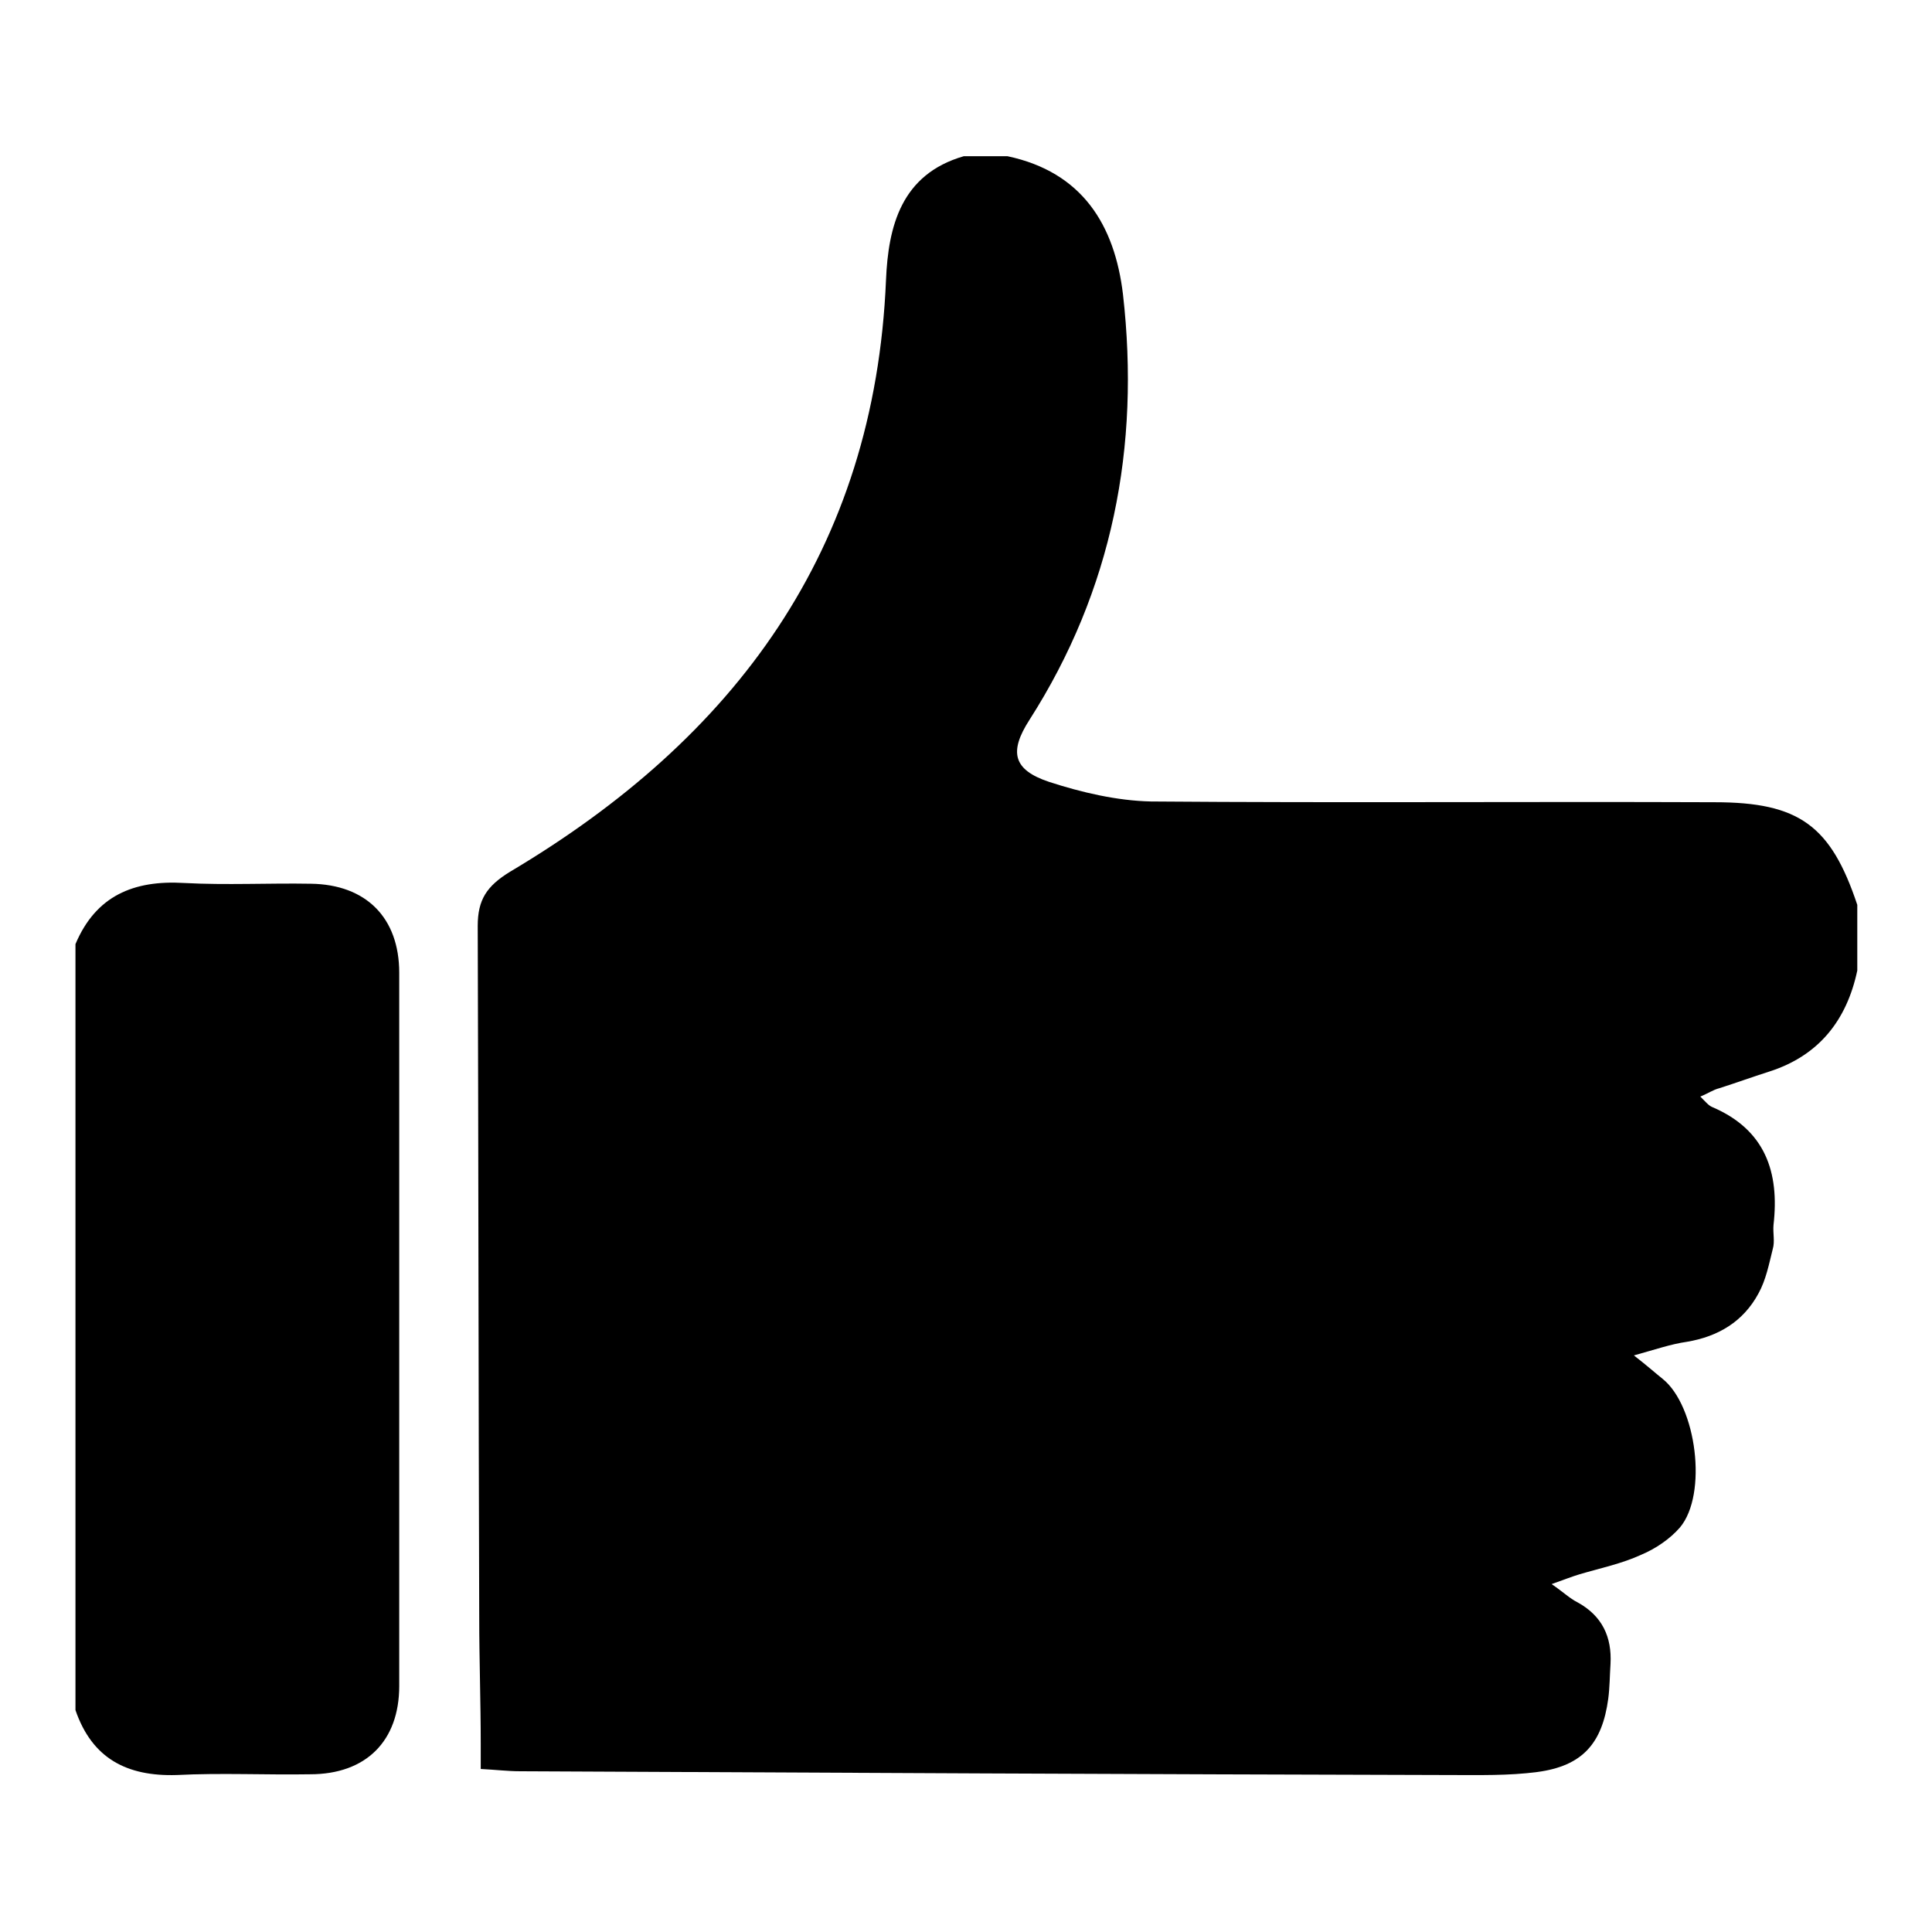 <?xml version="1.0" encoding="utf-8"?>
<!-- Svg Vector Icons : http://www.onlinewebfonts.com/icon -->
<!DOCTYPE svg PUBLIC "-//W3C//DTD SVG 1.1//EN" "http://www.w3.org/Graphics/SVG/1.1/DTD/svg11.dtd">
<svg version="1.1" xmlns="http://www.w3.org/2000/svg" xmlns:xlink="http://www.w3.org/1999/xlink" x="0px" y="0px" viewBox="0 0 256 256" enable-background="new 0 0 256 256" xml:space="preserve">
<g><g><path fill="#000000" d="M127.7,20.7c1.9,0,3.9,0,5.8,0c9.9,2.1,14.2,9.1,15.3,18.3c2.3,20.2-1.4,39.2-12.4,56.4c-2.7,4.2-2.2,6.6,2.6,8.2c4.3,1.4,9,2.5,13.5,2.6c24.9,0.2,49.8,0,74.7,0.1c11.2,0,15.4,3.1,18.9,13.6c0,2.9,0,5.8,0,8.7c-1.4,6.6-5.1,11.3-11.7,13.4c-2.2,0.7-4.4,1.5-6.6,2.2c-0.8,0.2-1.5,0.7-2.5,1.1c0.7,0.7,1.1,1.2,1.6,1.4c7,3,8.9,8.6,8.1,15.6c-0.1,1.1,0.2,2.2-0.1,3.2c-0.5,2-0.9,4.1-1.9,5.9c-2,3.7-5.3,5.7-9.5,6.4c-2.1,0.3-4.1,1-7,1.8c1.8,1.4,2.8,2.3,3.8,3.1c4.5,3.6,6,15.3,2.3,19.7c-1.3,1.5-3.2,2.8-5.1,3.6c-2.6,1.2-5.5,1.8-8.2,2.6c-1,0.3-2,0.7-3.7,1.3c1.6,1.1,2.4,1.9,3.4,2.4c3.3,1.8,4.6,4.6,4.4,8.2c-0.1,1.5-0.1,3.1-0.3,4.6c-0.8,5.9-3.4,8.9-9.4,9.7c-3.8,0.5-7.7,0.4-11.6,0.4c-41.1-0.1-82.1-0.3-123.2-0.5c-1.6,0-3.2-0.2-5.2-0.3c0-1.3,0-2.3,0-3.3c0-5.6-0.2-11.2-0.2-16.8c-0.1-30.5-0.1-61.1-0.2-91.6c0-3.5,1.2-5.3,4.3-7.2c29.8-17.7,48.3-42.6,49.8-78.4C117.7,30,119.4,23.1,127.7,20.7z"/><path fill="#000000" d="M10,125.1c2.7-6.4,7.7-8.5,14.4-8.1c5.6,0.3,11.2,0,16.8,0.1c7.3,0.1,11.7,4.5,11.7,11.8c0,31.5,0,63,0,94.5c0,7.3-4.4,11.7-11.8,11.7c-5.9,0.1-11.8-0.2-17.7,0.1c-6.6,0.2-11.2-2.2-13.4-8.6C10,192.8,10,158.9,10,125.1z"/></g></g>
</svg>